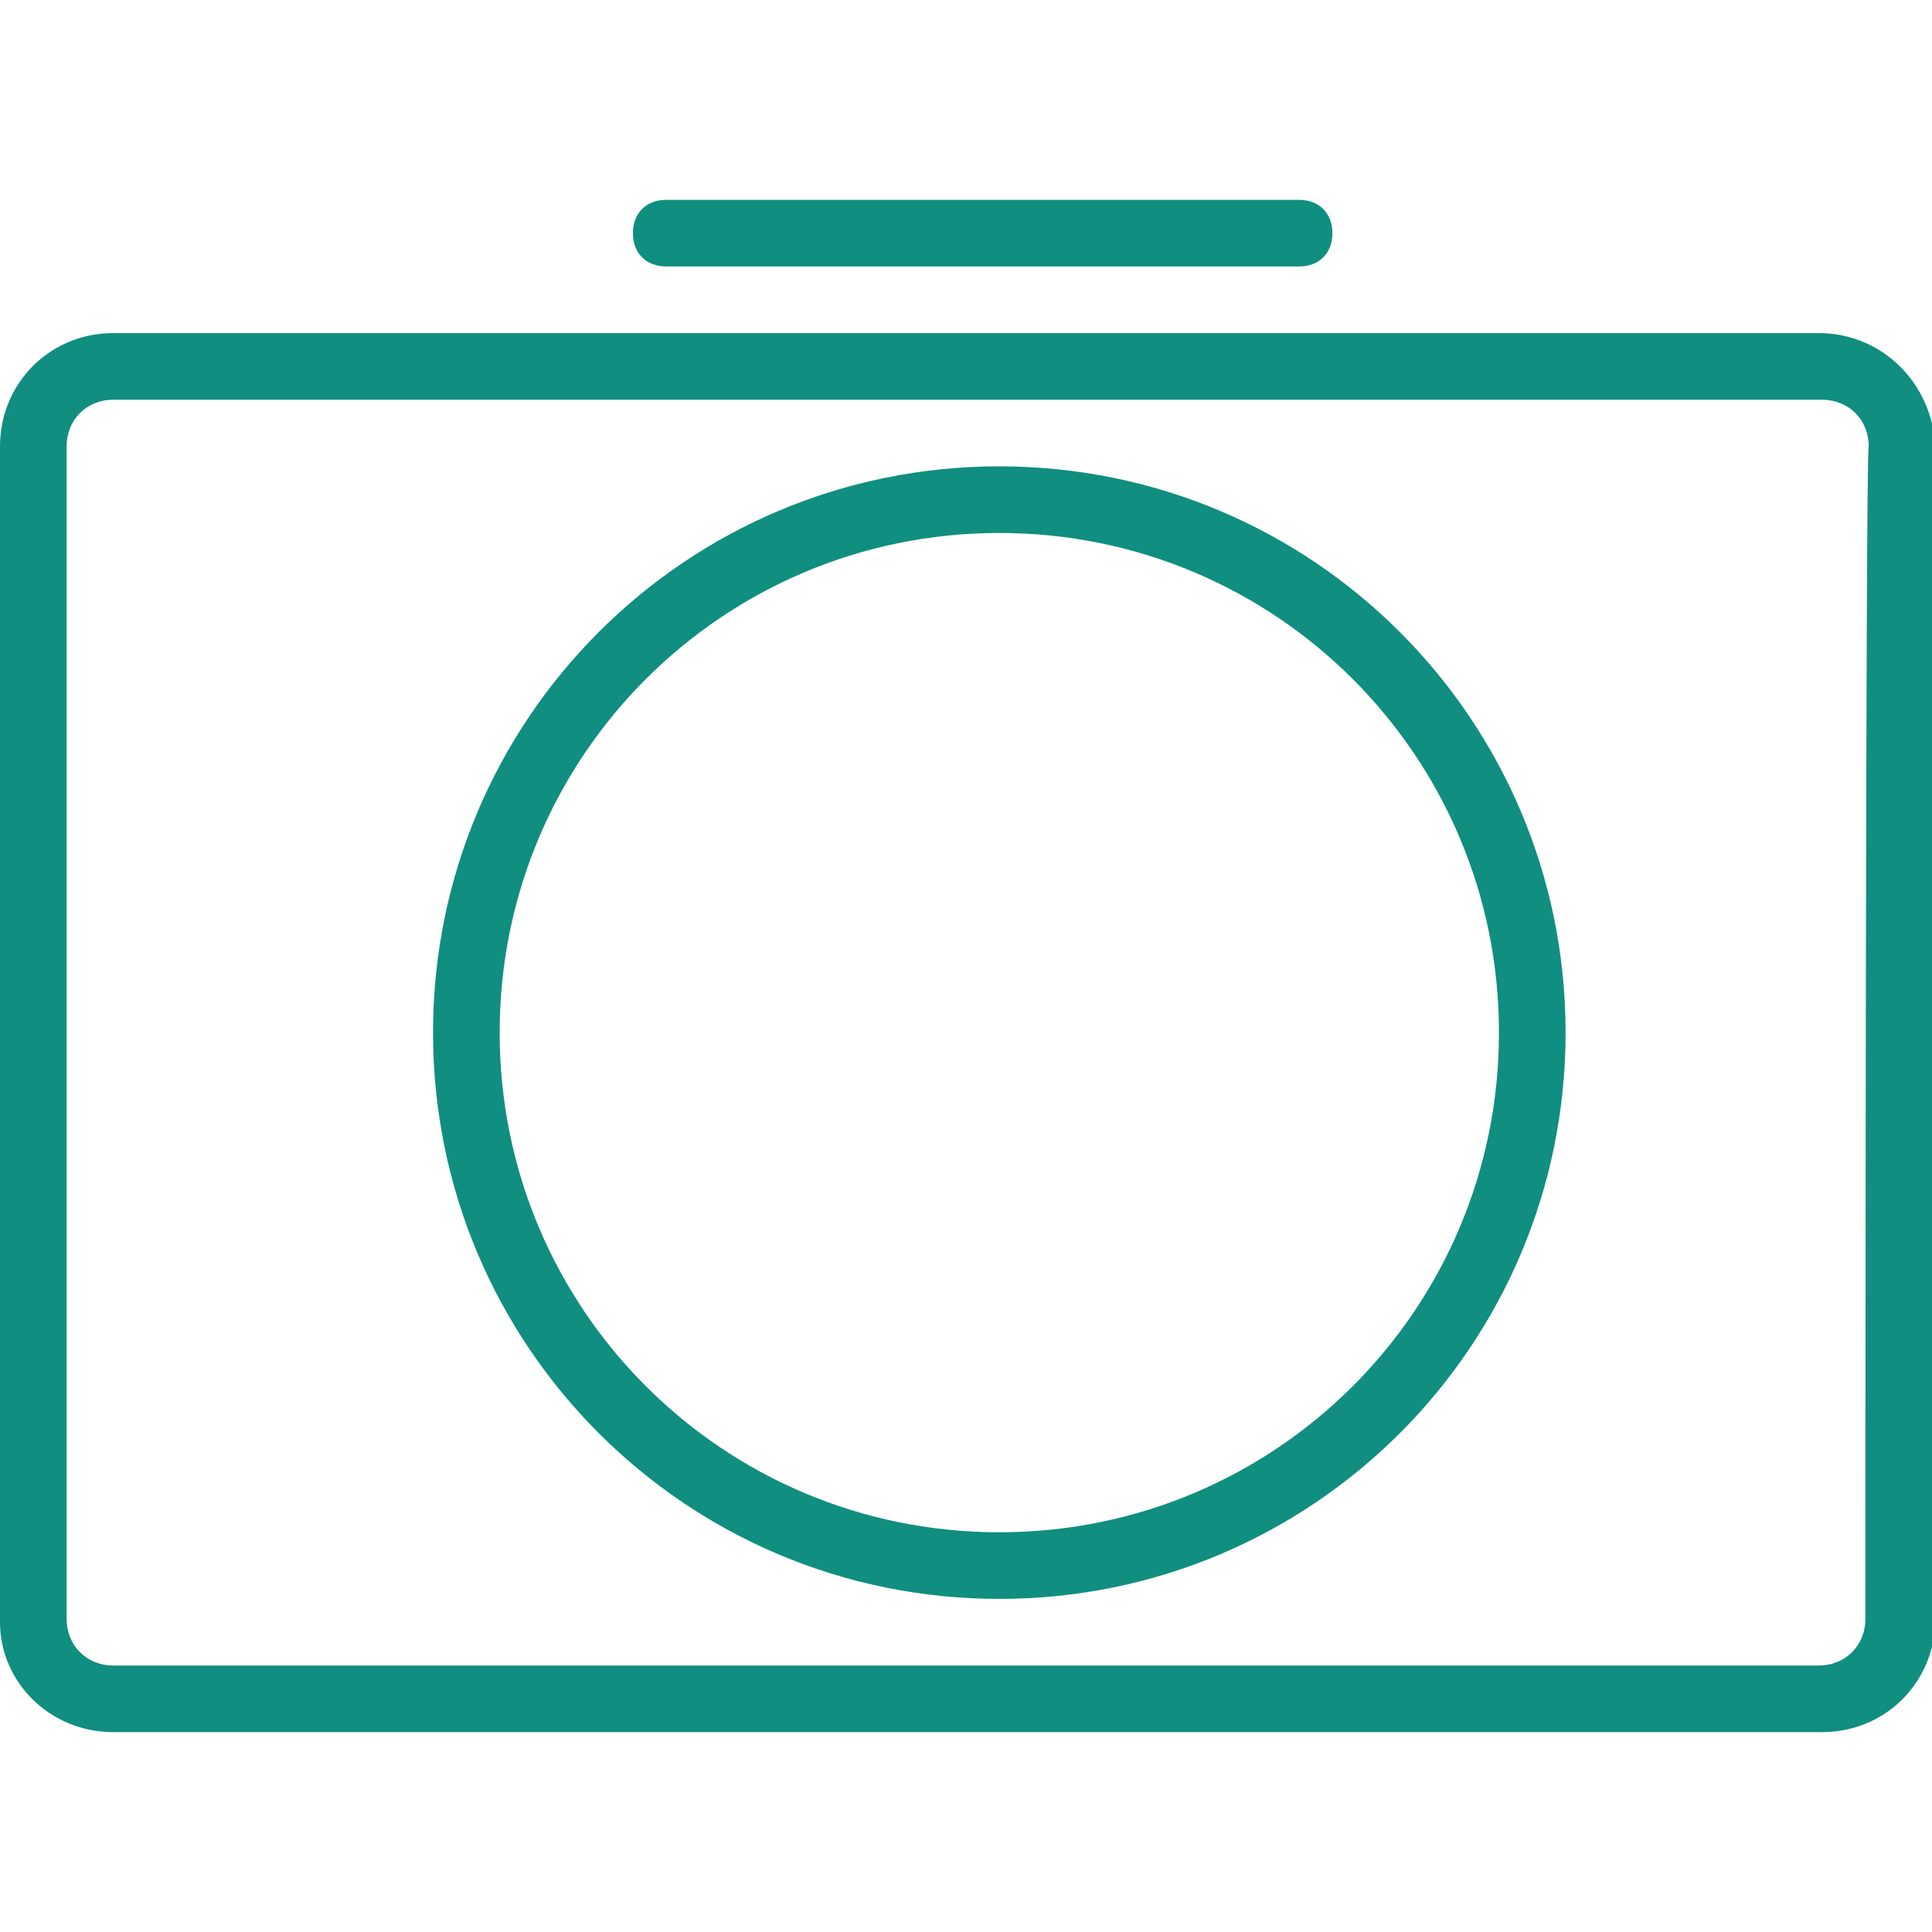 <svg id="Capa_1" xmlns="http://www.w3.org/2000/svg" viewBox="0 0 58 58"><style>.st0{fill:#108e7f}</style><path class="st0" d="M54.6 10H3.4C1.5 10 0 11.5 0 13.4v35.3C0 50.5 1.5 52 3.4 52h51.3c1.9 0 3.4-1.5 3.4-3.4V13.4c-.1-1.9-1.6-3.4-3.5-3.4zM56 48.6c0 .8-.6 1.4-1.4 1.4H3.4c-.8 0-1.4-.6-1.4-1.4V13.4c0-.8.6-1.4 1.4-1.4h51.3c.8 0 1.4.6 1.4 1.4-.1 0-.1 35.2-.1 35.2z"/><path class="st0" d="M30 14c-9.4 0-17 7.6-17 17s7.6 17 17 17 17-7.6 17-17-7.6-17-17-17zm0 32c-8.3 0-15-6.7-15-15s6.7-15 15-15 15 6.7 15 15-6.7 15-15 15zM20 8h19c.6 0 1-.4 1-1s-.4-1-1-1H20c-.6 0-1 .4-1 1s.4 1 1 1z"/></svg>